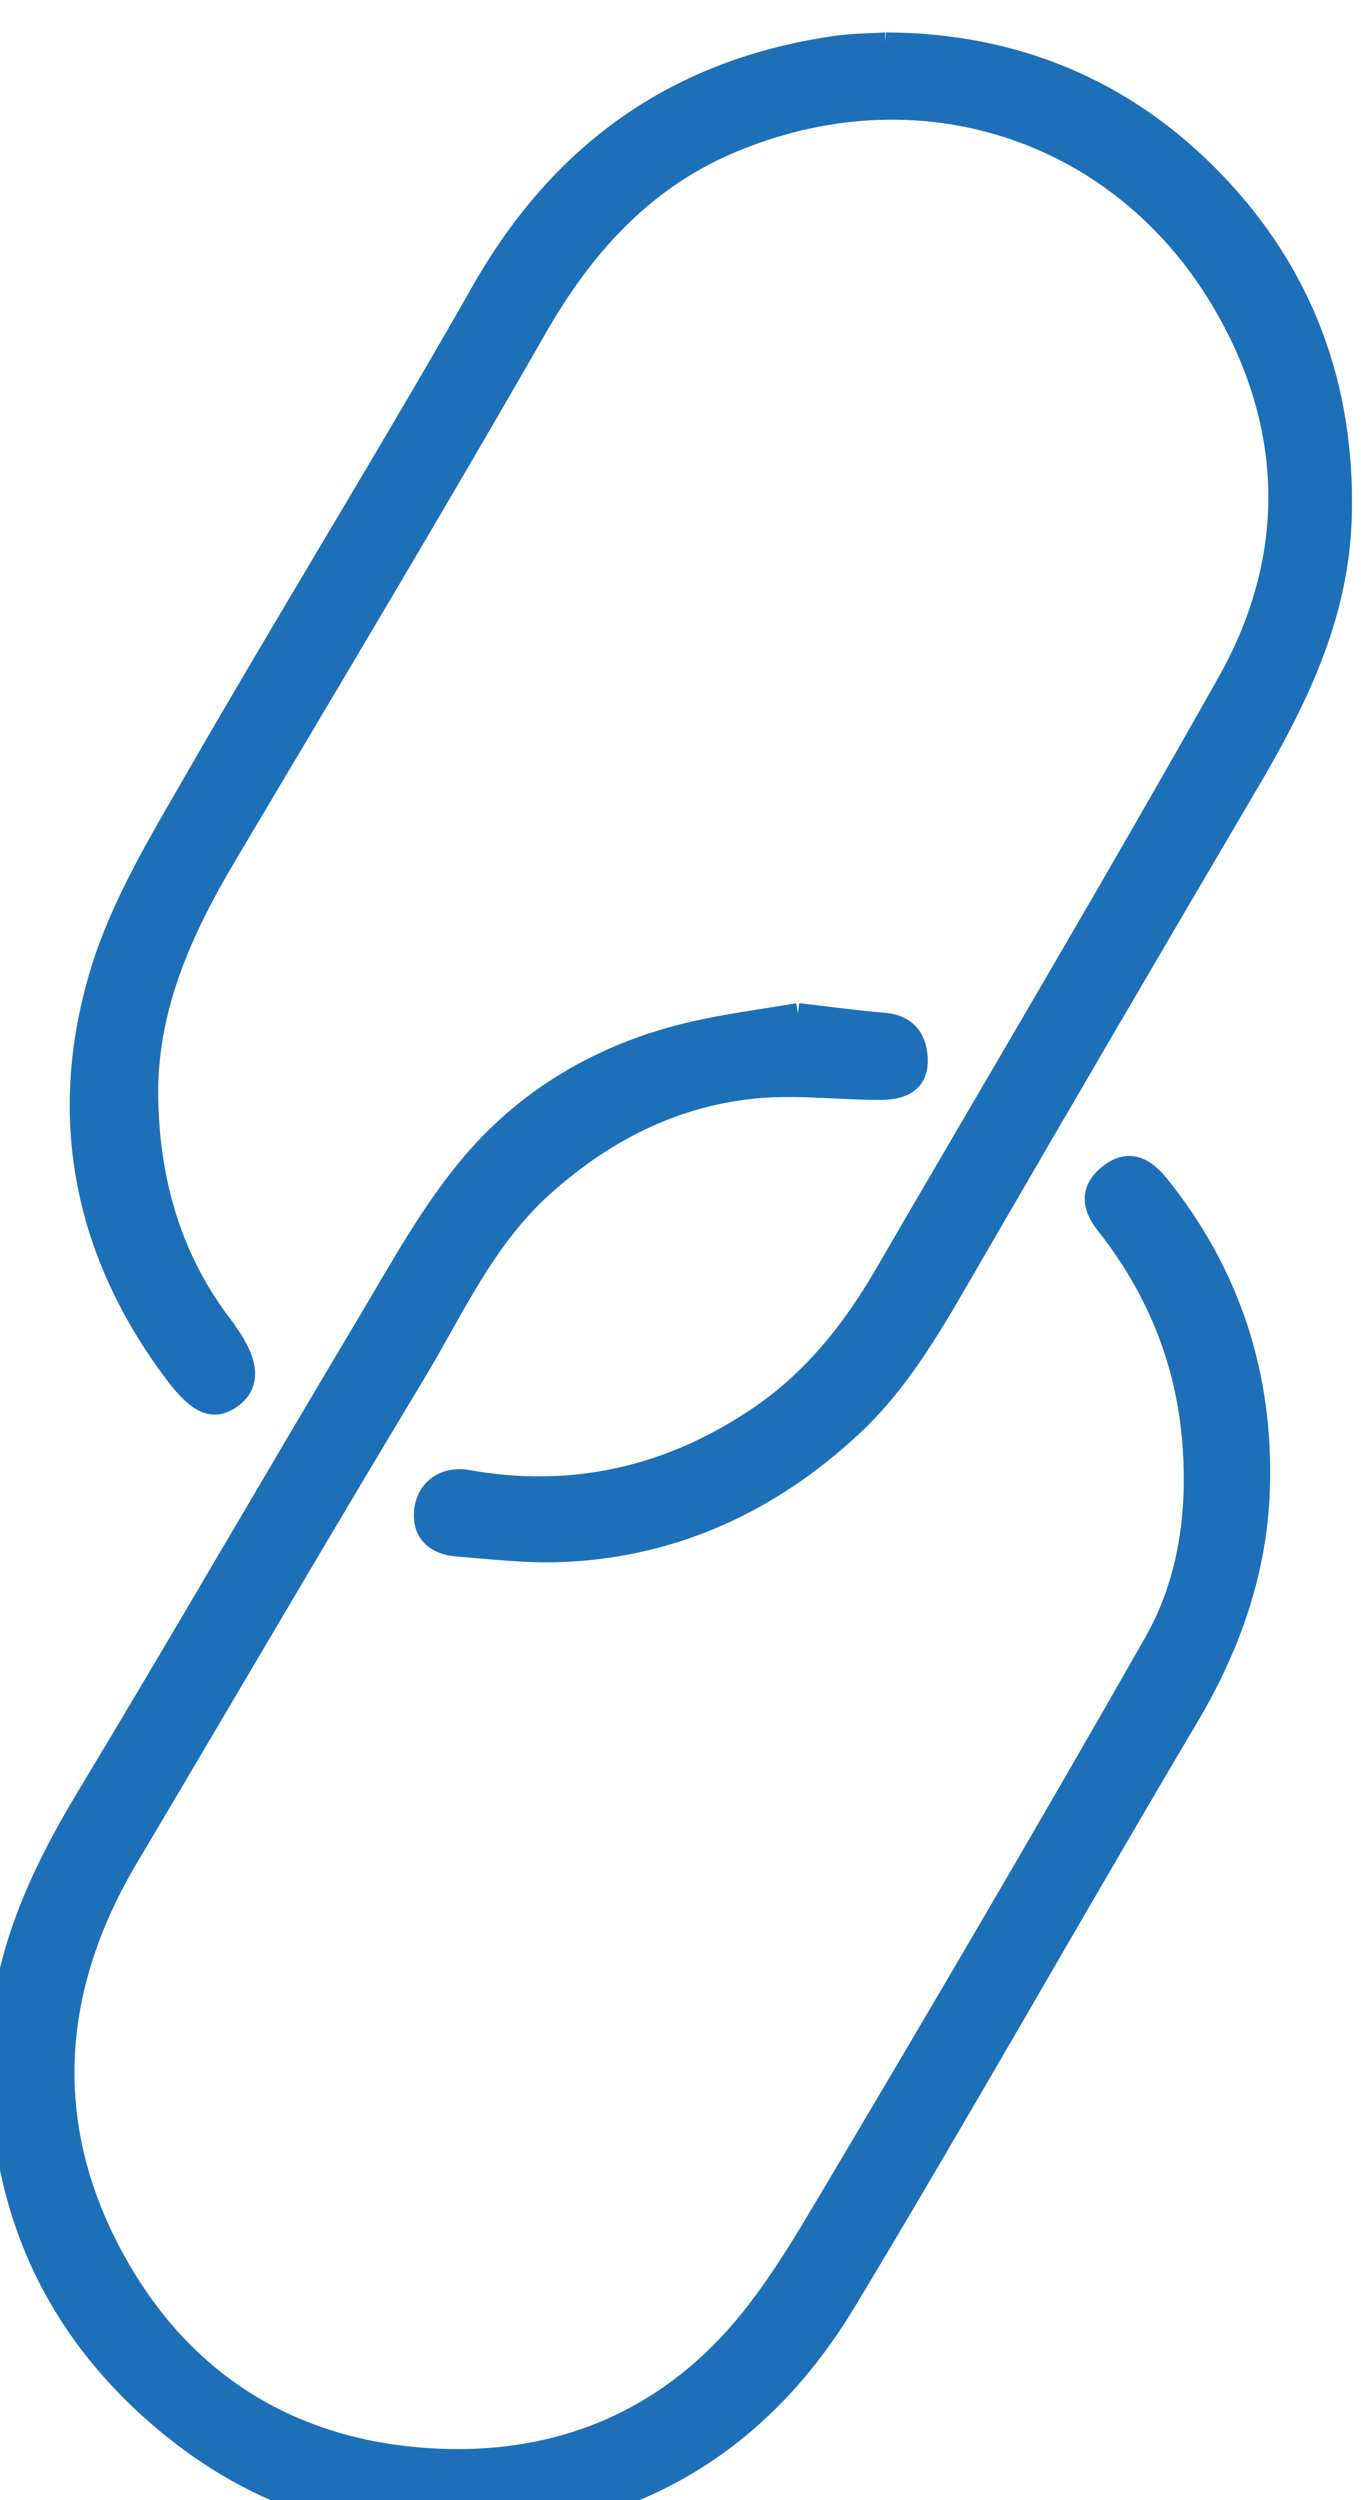 <svg xmlns="http://www.w3.org/2000/svg" xmlns:svg="http://www.w3.org/2000/svg" width="23.485mm" height="43.113mm" viewBox="0 0 23.485 43.113" id="svg1" xml:space="preserve"><defs id="defs1"><clipPath clipPathUnits="userSpaceOnUse" id="clipPath5603"><path d="M 0,7576.903 H 1440 V 0 H 0 Z" transform="translate(-408.784,-6652.252)" id="path5603"></path></clipPath><clipPath clipPathUnits="userSpaceOnUse" id="clipPath5605"><path d="M 0,7576.903 H 1440 V 0 H 0 Z" transform="translate(-413.068,-6699.623)" id="path5605"></path></clipPath></defs><g id="layer-MC1" transform="matrix(0.265,0,0,0.265,120.913,-354.883)"><path id="path5602" d="M 0,0 C 1.566,-0.18 2.878,-0.365 4.196,-0.471 5.369,-0.566 5.833,-1.312 5.838,-2.314 5.843,-3.482 4.926,-3.729 3.98,-3.727 c -2.101,0.005 -4.227,0.28 -6.298,0.048 -3.858,-0.434 -7.164,-2.125 -10.101,-4.749 -2.879,-2.572 -4.373,-6.002 -6.284,-9.171 -4.732,-7.845 -9.349,-15.76 -14.029,-23.637 -3.943,-6.638 -4.221,-13.479 -0.364,-20.099 3.398,-5.833 8.782,-8.969 15.633,-9.235 5.332,-0.207 10.061,1.521 13.778,5.3 1.958,1.991 3.483,4.471 4.925,6.895 5.458,9.175 10.868,18.38 16.152,27.655 1.695,2.975 2.151,6.35 1.88,9.788 -0.314,3.992 -1.777,7.522 -4.247,10.651 -0.681,0.862 -0.755,1.687 0.165,2.418 0.86,0.683 1.638,0.484 2.446,-0.519 3.496,-4.344 5.104,-9.336 4.915,-14.868 -0.136,-3.992 -1.425,-7.644 -3.475,-11.101 -5.63,-9.489 -11.047,-19.106 -16.743,-28.555 -4.46,-7.398 -11.219,-11.065 -19.858,-10.93 -5.287,0.082 -9.941,1.994 -13.947,5.542 -5.294,4.687 -7.628,10.633 -7.536,17.549 0.061,4.6 1.941,8.659 4.296,12.559 4.618,7.649 9.083,15.391 13.67,23.06 1.612,2.696 3.137,5.512 5.164,7.877 2.739,3.199 6.365,5.296 10.511,6.293 C -3.535,-0.515 -1.652,-0.288 0,0" style="fill:#1d70b7;fill-opacity:1;fill-rule:nonzero;stroke:#1d70b7;stroke-width:1;stroke-linecap:butt;stroke-linejoin:miter;stroke-miterlimit:10;stroke-dasharray:none;stroke-opacity:1" transform="matrix(1.333,0,0,-1.333,-404.313,1405.119)" clip-path="url(#clipPath5603)"></path><path id="path5604" d="m 0,0 c 6.264,-0.023 11.671,-2.261 15.987,-6.715 4.378,-4.518 6.452,-10.039 6.28,-16.42 -0.132,-4.877 -2.179,-8.995 -4.566,-13.05 -4.545,-7.721 -9.071,-15.454 -13.565,-23.206 -1.691,-2.915 -3.325,-5.886 -5.817,-8.193 -3.954,-3.661 -8.628,-5.846 -14.071,-6.083 -1.729,-0.076 -3.474,0.132 -5.207,0.271 -1,0.081 -1.682,0.629 -1.581,1.714 0.099,1.072 1.003,1.708 2.101,1.513 5.183,-0.925 9.936,0.186 14.25,3.113 2.599,1.763 4.535,4.18 6.107,6.883 5.612,9.652 11.319,19.251 16.791,28.982 3.481,6.191 3.242,12.659 -0.356,18.663 -4.978,8.306 -14.794,11.551 -24.037,7.582 -4.182,-1.796 -7.081,-5.013 -9.349,-8.969 -4.95,-8.632 -10.066,-17.17 -15.148,-25.727 -2.192,-3.691 -3.941,-7.507 -3.857,-11.922 0.079,-4.131 1.186,-7.922 3.76,-11.22 0.055,-0.07 0.098,-0.151 0.15,-0.224 1.037,-1.461 1.091,-2.511 0.163,-3.165 -0.881,-0.621 -1.63,-0.302 -2.765,1.204 -4.448,5.903 -5.751,12.525 -3.654,19.522 1.009,3.366 2.927,6.503 4.703,9.589 4.572,7.945 9.395,15.746 13.926,23.714 3.897,6.854 9.588,10.887 17.372,11.986 C -1.597,-0.047 -0.795,-0.05 0,0" style="fill:#1d70b7;fill-opacity:1;fill-rule:nonzero;stroke:#1d70b7;stroke-width:1;stroke-linecap:butt;stroke-linejoin:miter;stroke-miterlimit:10;stroke-dasharray:none;stroke-opacity:1" transform="matrix(1.333,0,0,-1.333,-398.6,1341.957)" clip-path="url(#clipPath5605)"></path></g></svg>